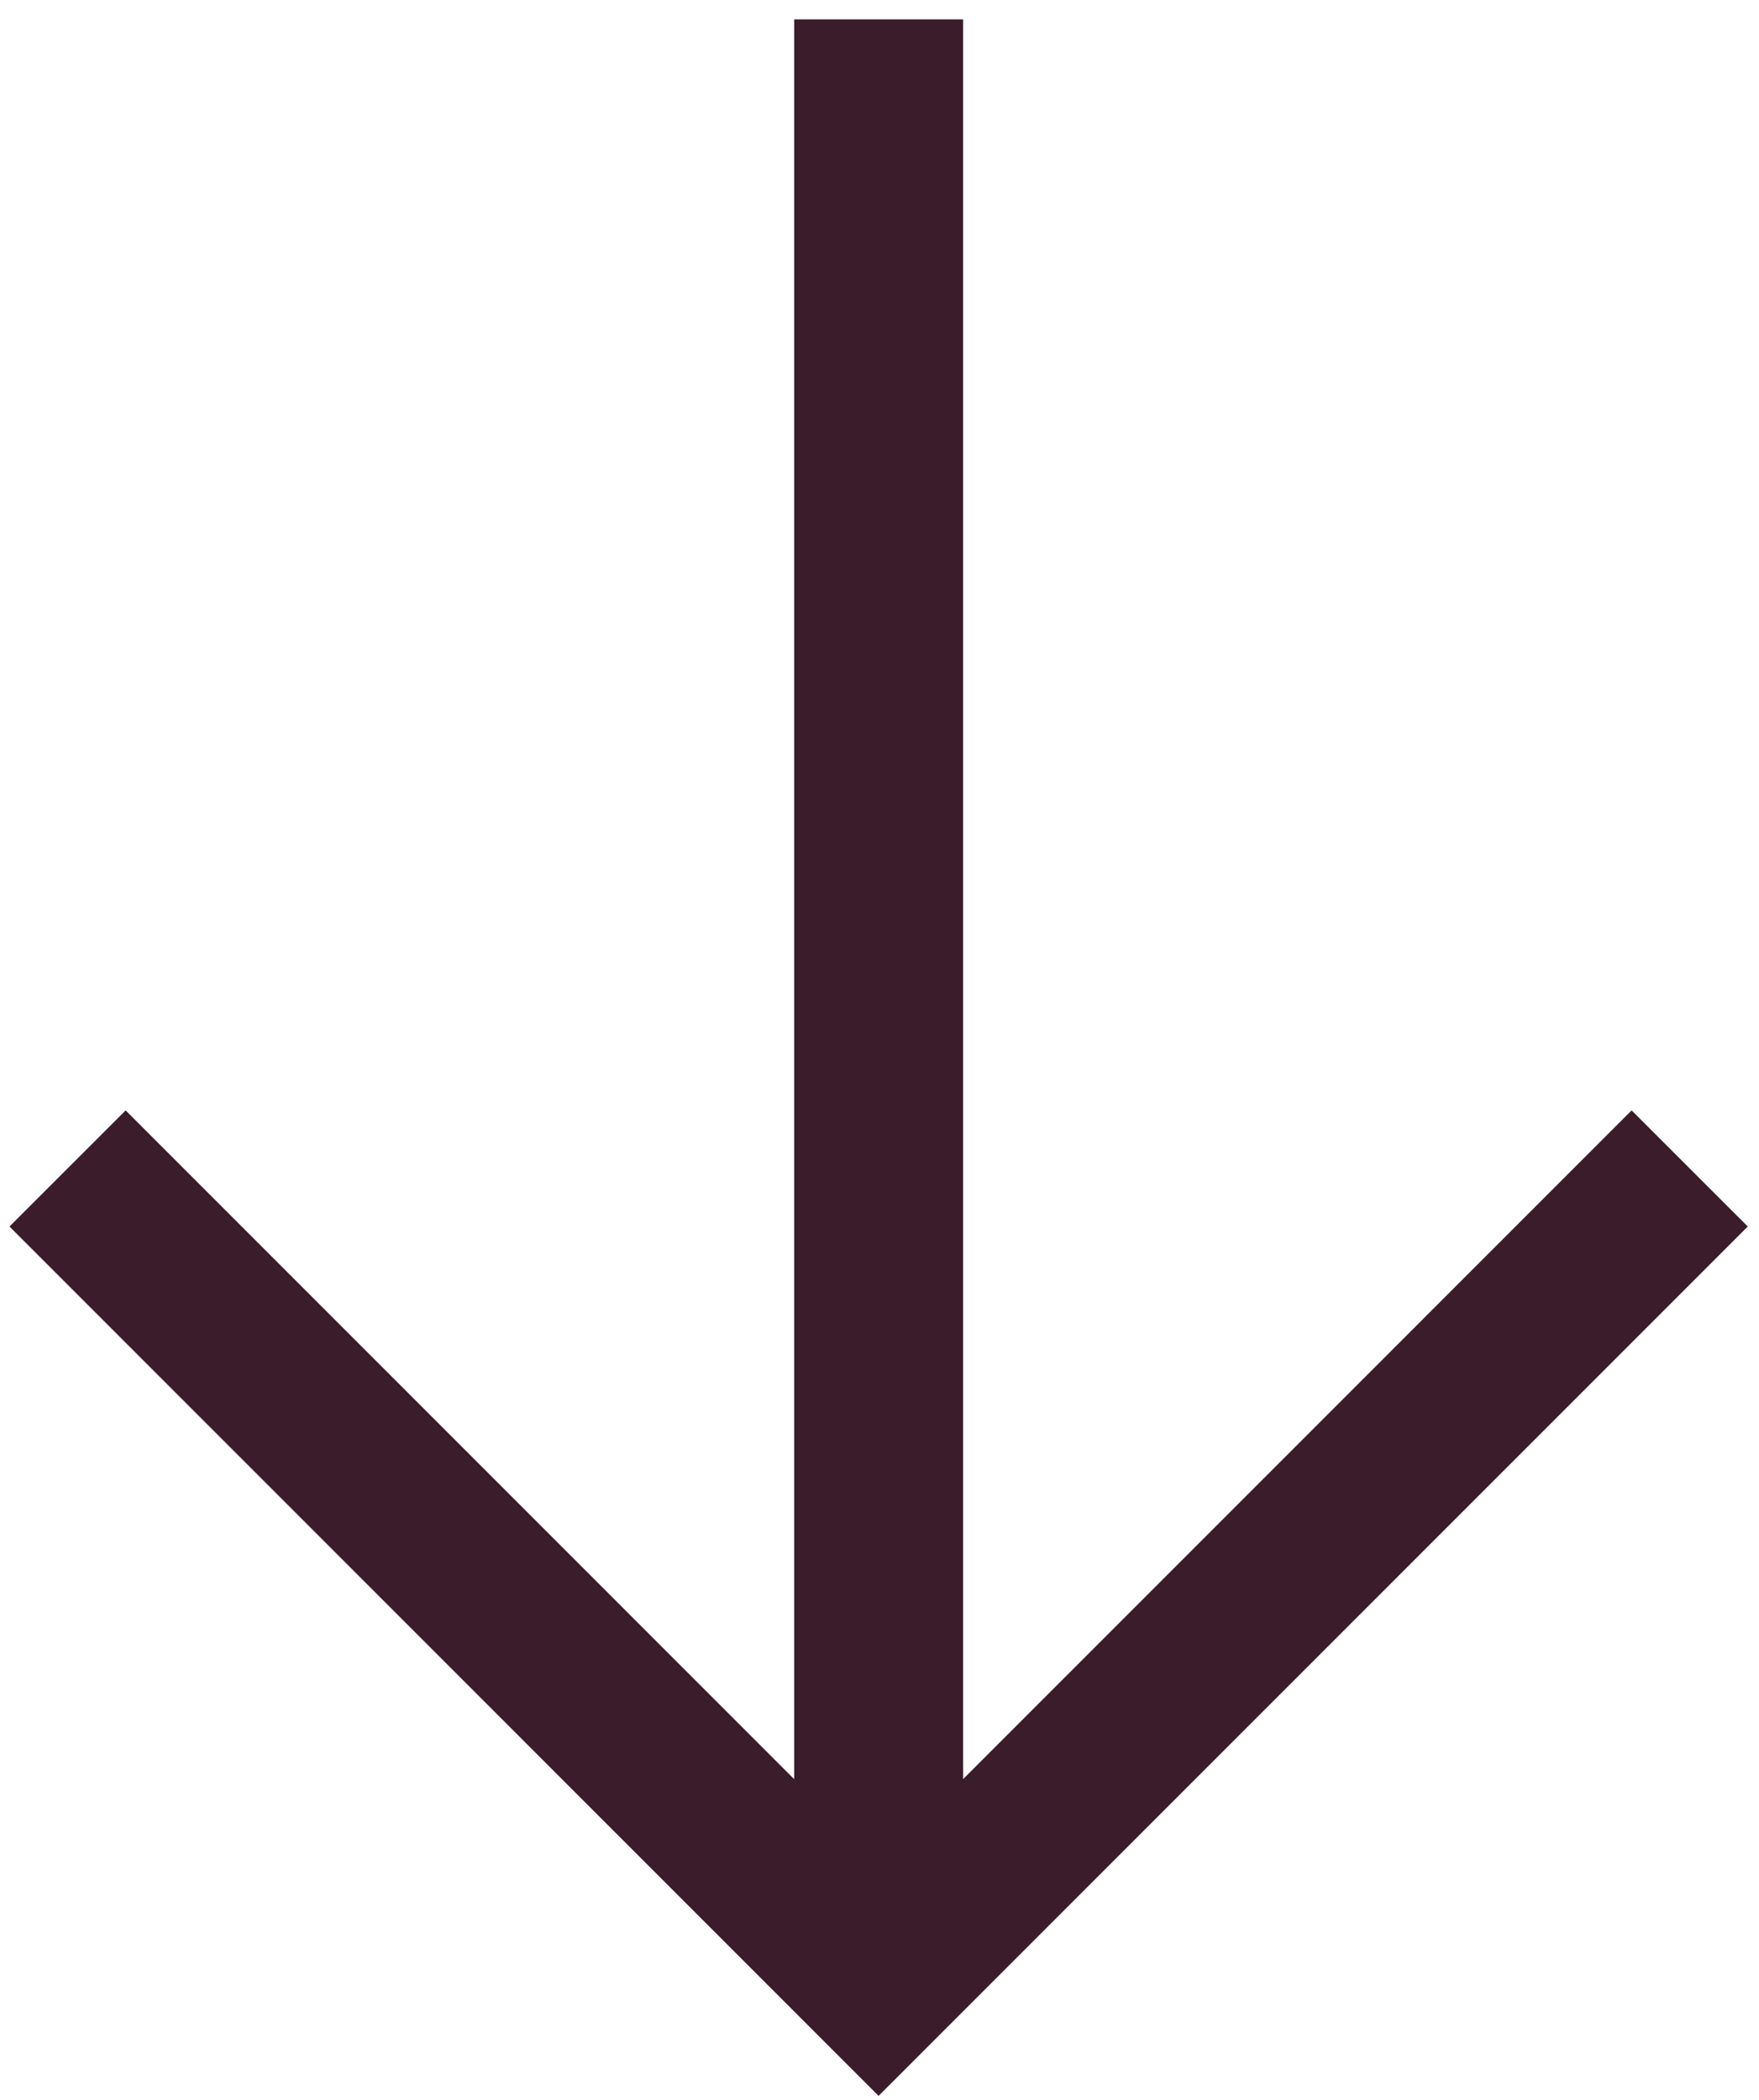 <svg width="31" height="37" viewBox="0 0 31 37" fill="none" xmlns="http://www.w3.org/2000/svg">
<path d="M13.996 0.341L16.973 0.341L16.973 31.348L28.755 19.565L30.802 21.611L15.484 36.929L0.167 21.611L2.214 19.565L13.996 31.348L13.996 0.341Z" fill="#3A1C2B"/>
</svg>
